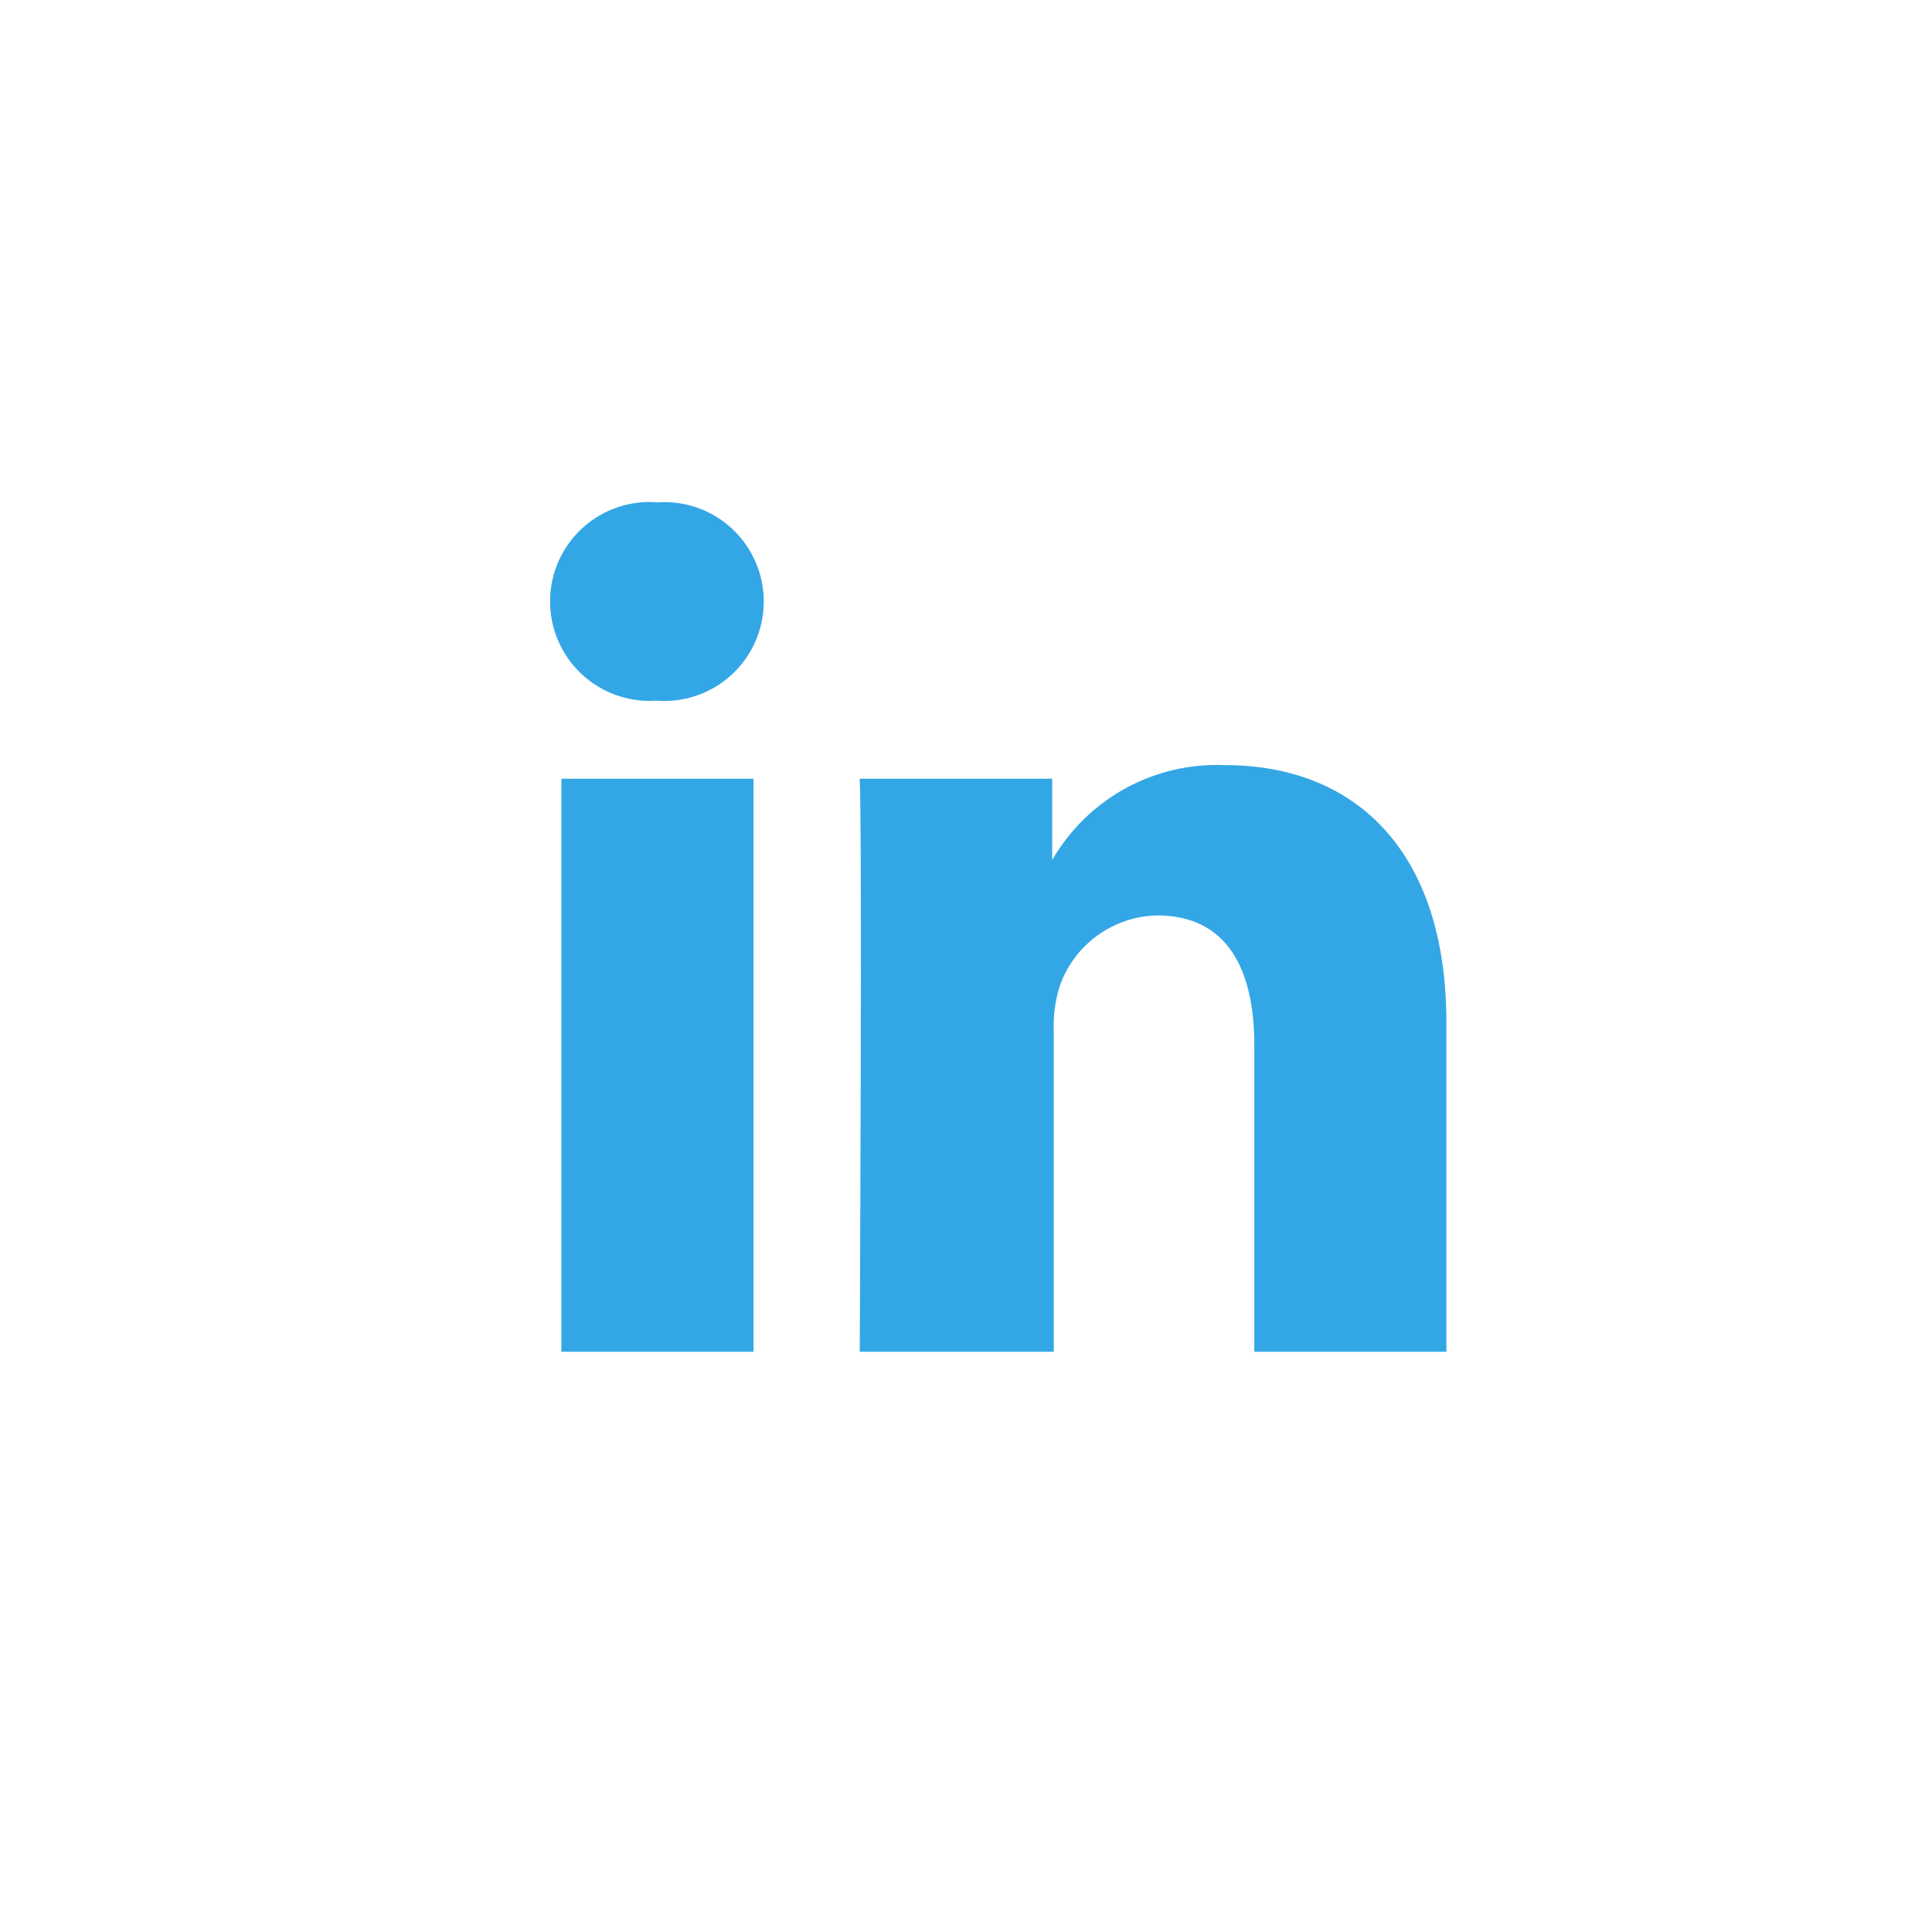 <svg xmlns="http://www.w3.org/2000/svg" xmlns:xlink="http://www.w3.org/1999/xlink" viewBox="0 0 59.64 59.21"><defs><style>.cls-1{fill:none;}.cls-2{clip-path:url(#clip-path);}.cls-3{fill:#fff;}.cls-4{clip-path:url(#clip-path-2);}.cls-5{fill:#33a7e6;}.cls-6{clip-path:url(#clip-path-3);}.cls-7{clip-path:url(#clip-path-4);}</style><clipPath id="clip-path"><ellipse class="cls-1" cx="29.82" cy="29.6" rx="24.82" ry="24.6"/></clipPath><clipPath id="clip-path-2"><path class="cls-1" d="M44.65,31.58V41.73H38.72V32.26c0-2.37-.86-4-3-4a3.26,3.26,0,0,0-3,2.16,4.1,4.1,0,0,0-.19,1.43v9.88H26.54s.08-16,0-17.69h5.94v2.51l0,.05h0v-.05a5.87,5.87,0,0,1,5.34-2.93C41.73,23.62,44.65,26.15,44.65,31.58Z"/></clipPath><clipPath id="clip-path-3"><path class="cls-1" d="M20.33,15.51a3.07,3.07,0,1,0-.07,6.12h0a3.07,3.07,0,1,0,0-6.12Z"/></clipPath><clipPath id="clip-path-4"><rect class="cls-1" x="17.33" y="24.04" width="5.93" height="17.69"/></clipPath></defs><title>auteur-linkedin</title><g id="Calque_2" data-name="Calque 2"><g id="Calque_1-2" data-name="Calque 1"><g class="cls-2"><rect class="cls-3" width="59.64" height="59.21"/></g><g class="cls-4"><rect class="cls-5" x="21.54" y="18.62" width="28.11" height="28.1"/></g><g class="cls-6"><rect class="cls-5" x="11.98" y="10.51" width="16.67" height="16.11"/></g><g class="cls-7"><rect class="cls-5" x="12.33" y="19.04" width="15.93" height="27.69"/></g></g></g></svg>